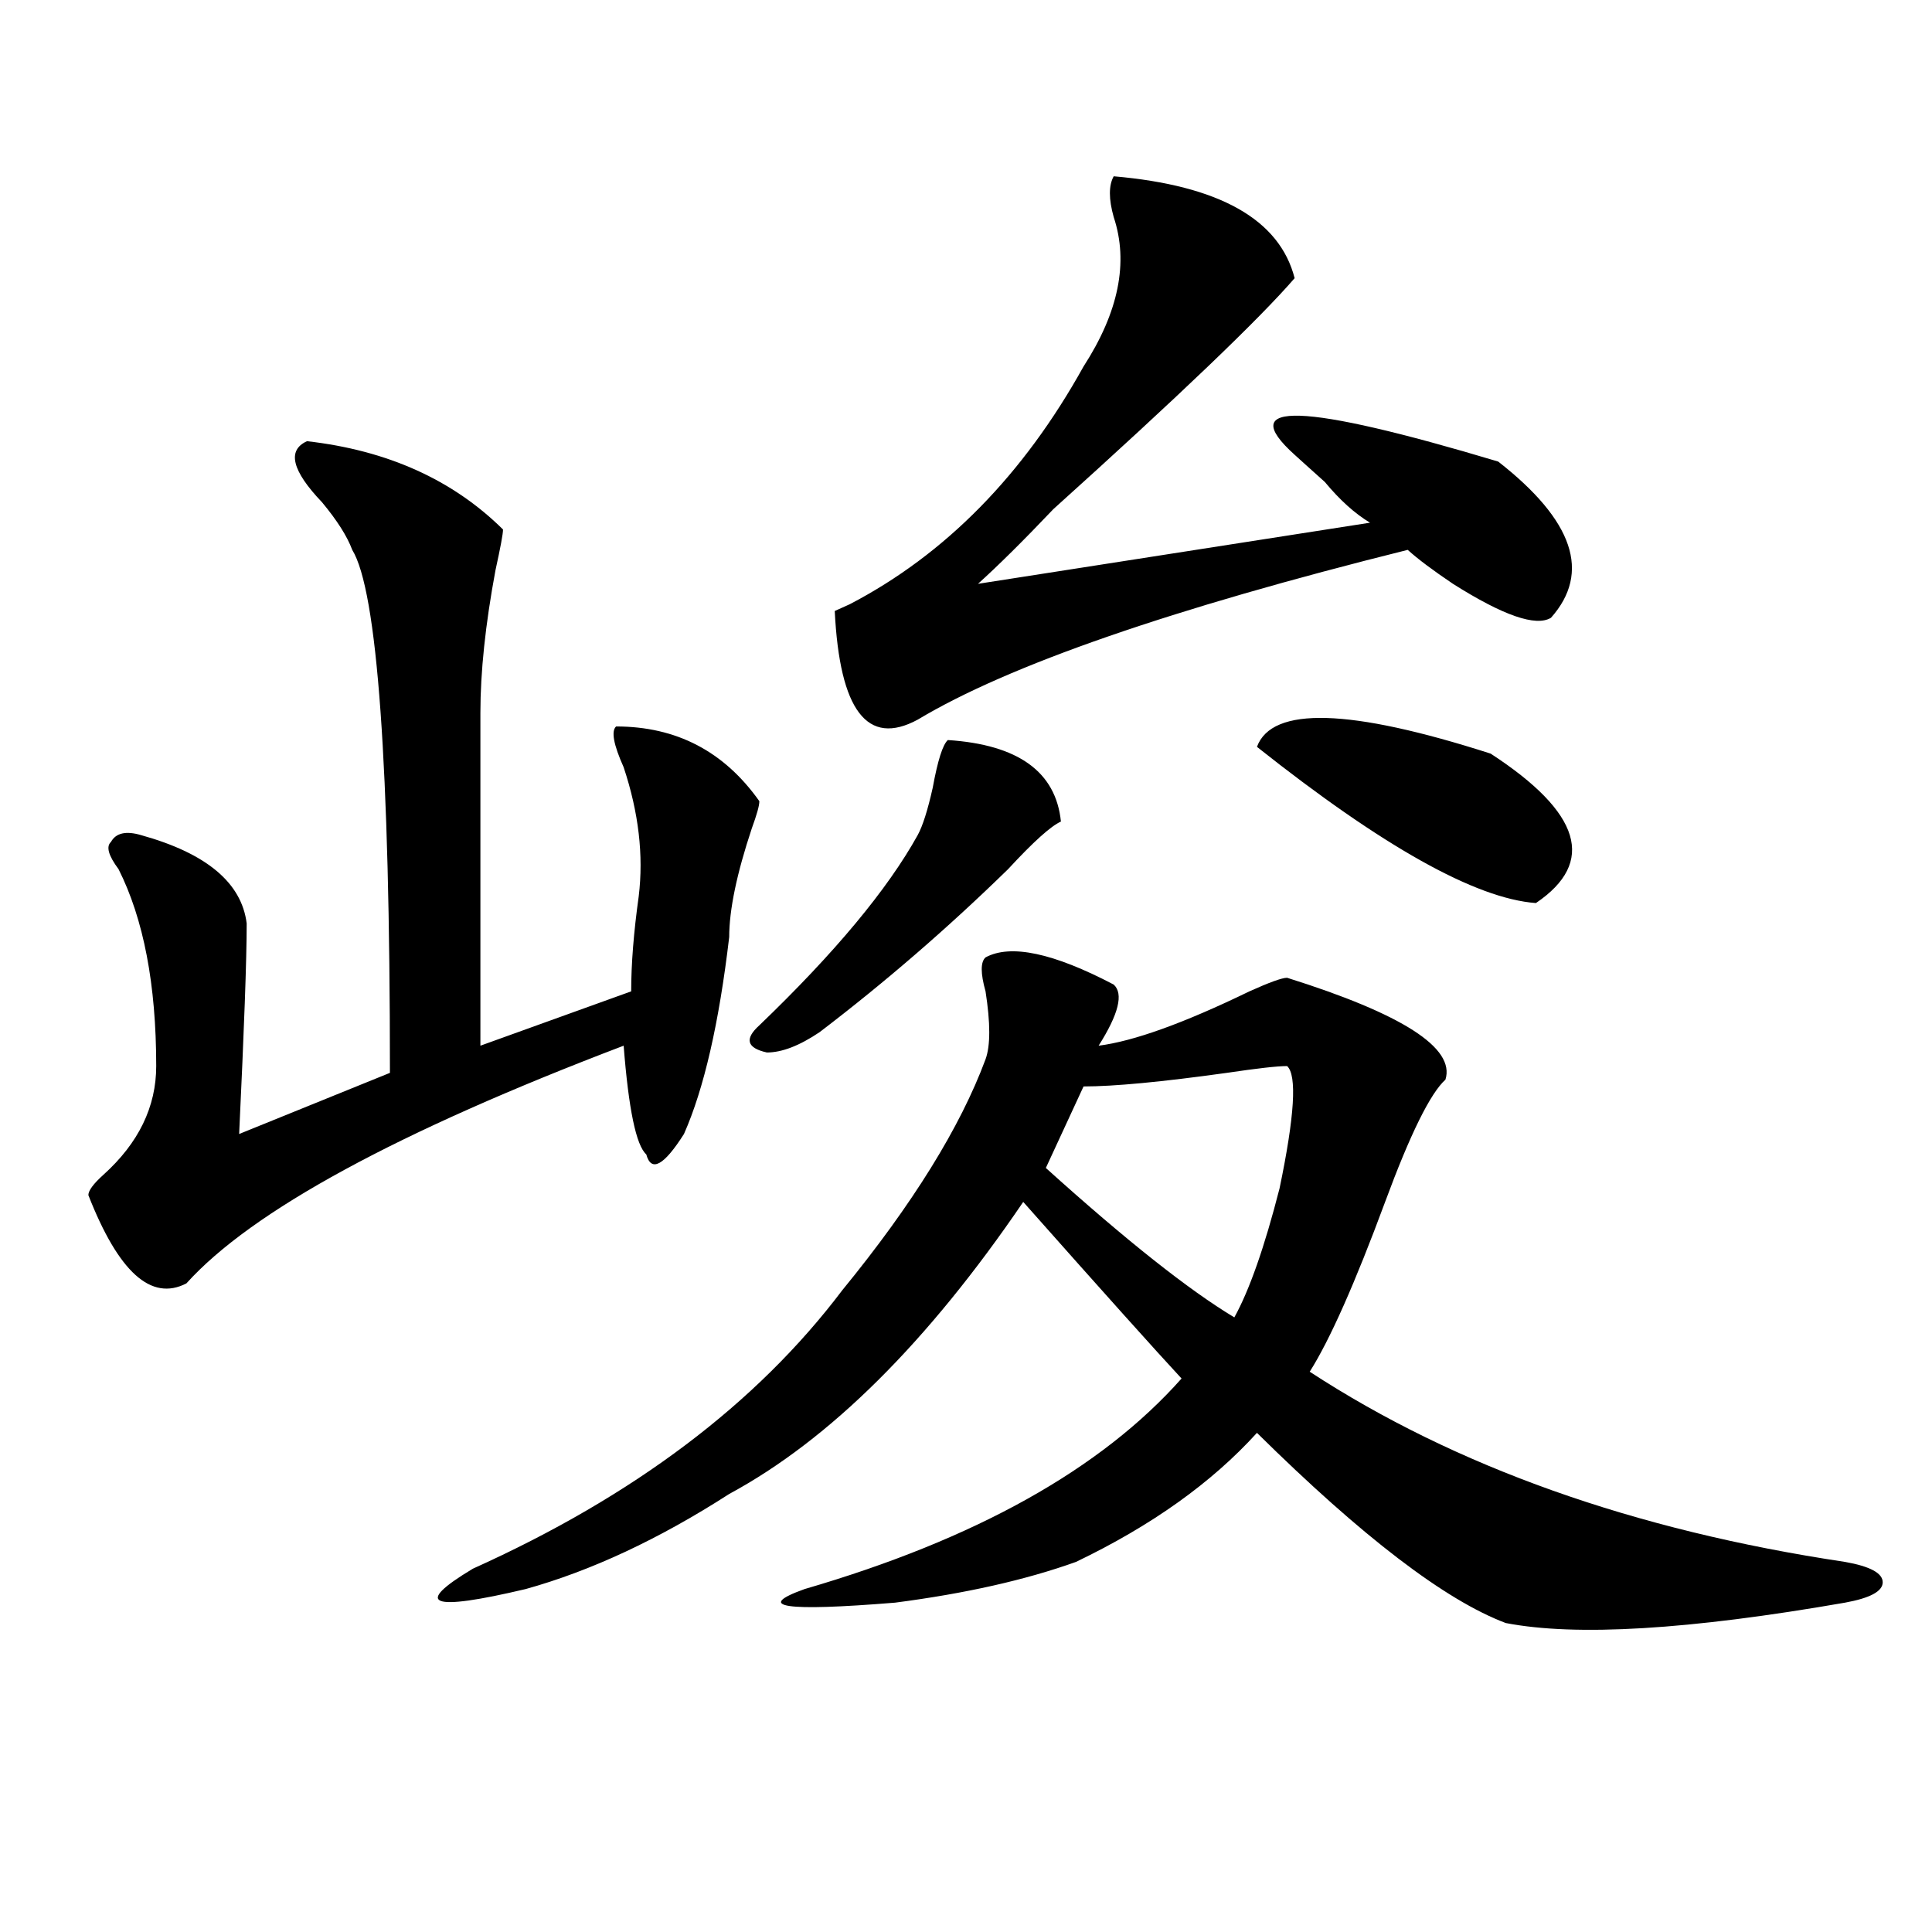 <?xml version="1.0" encoding="utf-8"?>
<!-- Generator: Adobe Illustrator 16.0.0, SVG Export Plug-In . SVG Version: 6.00 Build 0)  -->
<!DOCTYPE svg PUBLIC "-//W3C//DTD SVG 1.1//EN" "http://www.w3.org/Graphics/SVG/1.1/DTD/svg11.dtd">
<svg version="1.1" id="图层_1" xmlns="http://www.w3.org/2000/svg" xmlns:xlink="http://www.w3.org/1999/xlink" x="0px" y="0px"
	 width="1000px" height="1000px" viewBox="0 0 1000 1000" enable-background="new 0 0 1000 1000" xml:space="preserve">
<path d="M158.898,228.359c41.585,4.724,75.425,19.94,101.461,45.703c0,2.362-1.341,9.394-3.902,21.094
	c-5.243,28.125-7.805,52.734-7.805,73.828c0,86.737,0,144.141,0,172.266l78.047-28.125c0-14.063,1.28-30.433,3.902-49.219
	c2.561-21.094,0-43.341-7.805-66.797c-5.243-11.7-6.524-18.731-3.902-21.094c31.219,0,55.913,12.909,74.145,38.672
	c0,2.362-1.342,7.031-3.902,14.063c-7.805,23.456-11.707,42.188-11.707,56.25c-5.244,44.55-13.049,78.552-23.414,101.953
	c-10.427,16.425-16.951,19.94-19.512,10.547c-5.243-4.669-9.146-23.401-11.707-56.25c-117.07,44.55-192.556,85.583-226.336,123.047
	c-18.231,9.394-35.121-5.823-50.73-45.703c0-2.308,2.562-5.823,7.805-10.547c18.171-16.37,27.316-35.156,27.316-56.25
	c0-42.188-6.524-76.136-19.512-101.953c-5.243-7.031-6.524-11.7-3.902-14.063c2.562-4.669,7.805-5.823,15.609-3.516
	c33.78,9.394,52.011,24.609,54.633,45.703c0,18.786-1.341,55.097-3.902,108.984l78.047-31.641
	c0-159.356-6.524-249.609-19.512-270.703c-2.622-7.031-7.805-15.216-15.609-24.609C151.094,243.63,148.472,233.083,158.898,228.359z
	 M510.109,495.547c12.987-7.031,35.121-2.308,66.34,14.063c5.183,4.724,2.561,15.271-7.805,31.641
	c18.17-2.308,44.206-11.7,78.047-28.125c10.365-4.669,16.89-7.031,19.512-7.031c59.815,18.786,87.132,36.364,81.949,52.734
	c-7.805,7.031-18.231,28.125-31.219,63.281C701.324,664.297,688.275,693.63,677.91,710c75.425,49.219,167.801,82.067,277.066,98.438
	c12.987,2.307,19.512,5.822,19.512,10.547c0,4.669-6.524,8.185-19.512,10.547c-80.669,14.063-139.204,17.578-175.605,10.547
	c-31.219-11.756-74.145-44.495-128.777-98.438c-23.414,25.817-54.633,48.065-93.656,66.797
	c-26.036,9.338-57.255,16.369-93.656,21.094c-57.255,4.669-72.864,2.307-46.828-7.031c88.412-25.763,153.472-62.073,195.117-108.984
	c-13.049-14.063-40.365-44.495-81.949-91.406c-49.45,72.675-100.181,123.047-152.191,151.172
	c-36.463,23.456-71.583,39.825-105.363,49.219c-49.45,11.7-58.535,8.185-27.316-10.547
	c83.229-37.464,146.947-85.528,191.215-144.141c36.401-44.495,61.096-84.375,74.145-119.531c2.561-7.031,2.561-18.731,0-35.156
	C507.487,503.786,507.487,497.909,510.109,495.547z M490.598,383.047c36.401,2.362,55.913,16.425,58.535,42.188
	c-5.244,2.362-14.329,10.547-27.316,24.609c-31.219,30.487-63.779,58.612-97.559,84.375c-10.427,7.031-19.512,10.547-27.316,10.547
	c-10.427-2.308-11.707-7.031-3.902-14.063c39.023-37.464,66.34-70.313,81.949-98.438c2.561-4.669,5.183-12.854,7.805-24.609
	C485.354,393.594,487.976,385.409,490.598,383.047z M576.449,91.25c54.633,4.724,85.852,22.302,93.656,52.734
	c-18.231,21.094-59.877,60.974-124.875,119.531c-15.609,16.425-28.658,29.333-39.023,38.672l202.922-31.641
	c-7.805-4.669-15.609-11.7-23.414-21.094c-7.805-7.031-13.049-11.7-15.609-14.063c-31.219-28.125,3.902-26.917,105.363,3.516
	c39.023,30.487,48.108,57.458,27.316,80.859c-7.805,4.724-24.756-1.153-50.73-17.578c-10.427-7.031-18.231-12.854-23.414-17.578
	c-122.314,30.487-206.824,59.766-253.652,87.891c-26.036,14.063-40.365-4.669-42.926-56.25l7.805-3.516
	c49.389-25.763,89.754-66.797,120.973-123.047c18.17-28.125,23.414-53.888,15.609-77.344
	C573.827,103.005,573.827,95.974,576.449,91.25z M666.203,551.797c-5.244,0-15.609,1.208-31.219,3.516
	c-33.841,4.724-58.535,7.031-74.145,7.031l-19.512,42.188c41.584,37.519,74.145,63.281,97.559,77.344
	c7.805-14.063,15.609-36.31,23.414-66.797C670.105,577.614,671.386,556.521,666.203,551.797z M650.594,386.563
	c7.805-21.094,48.108-19.886,120.973,3.516c46.828,30.487,54.633,56.25,23.414,77.344
	C763.762,465.114,715.592,438.144,650.594,386.563z"/>
</svg>
